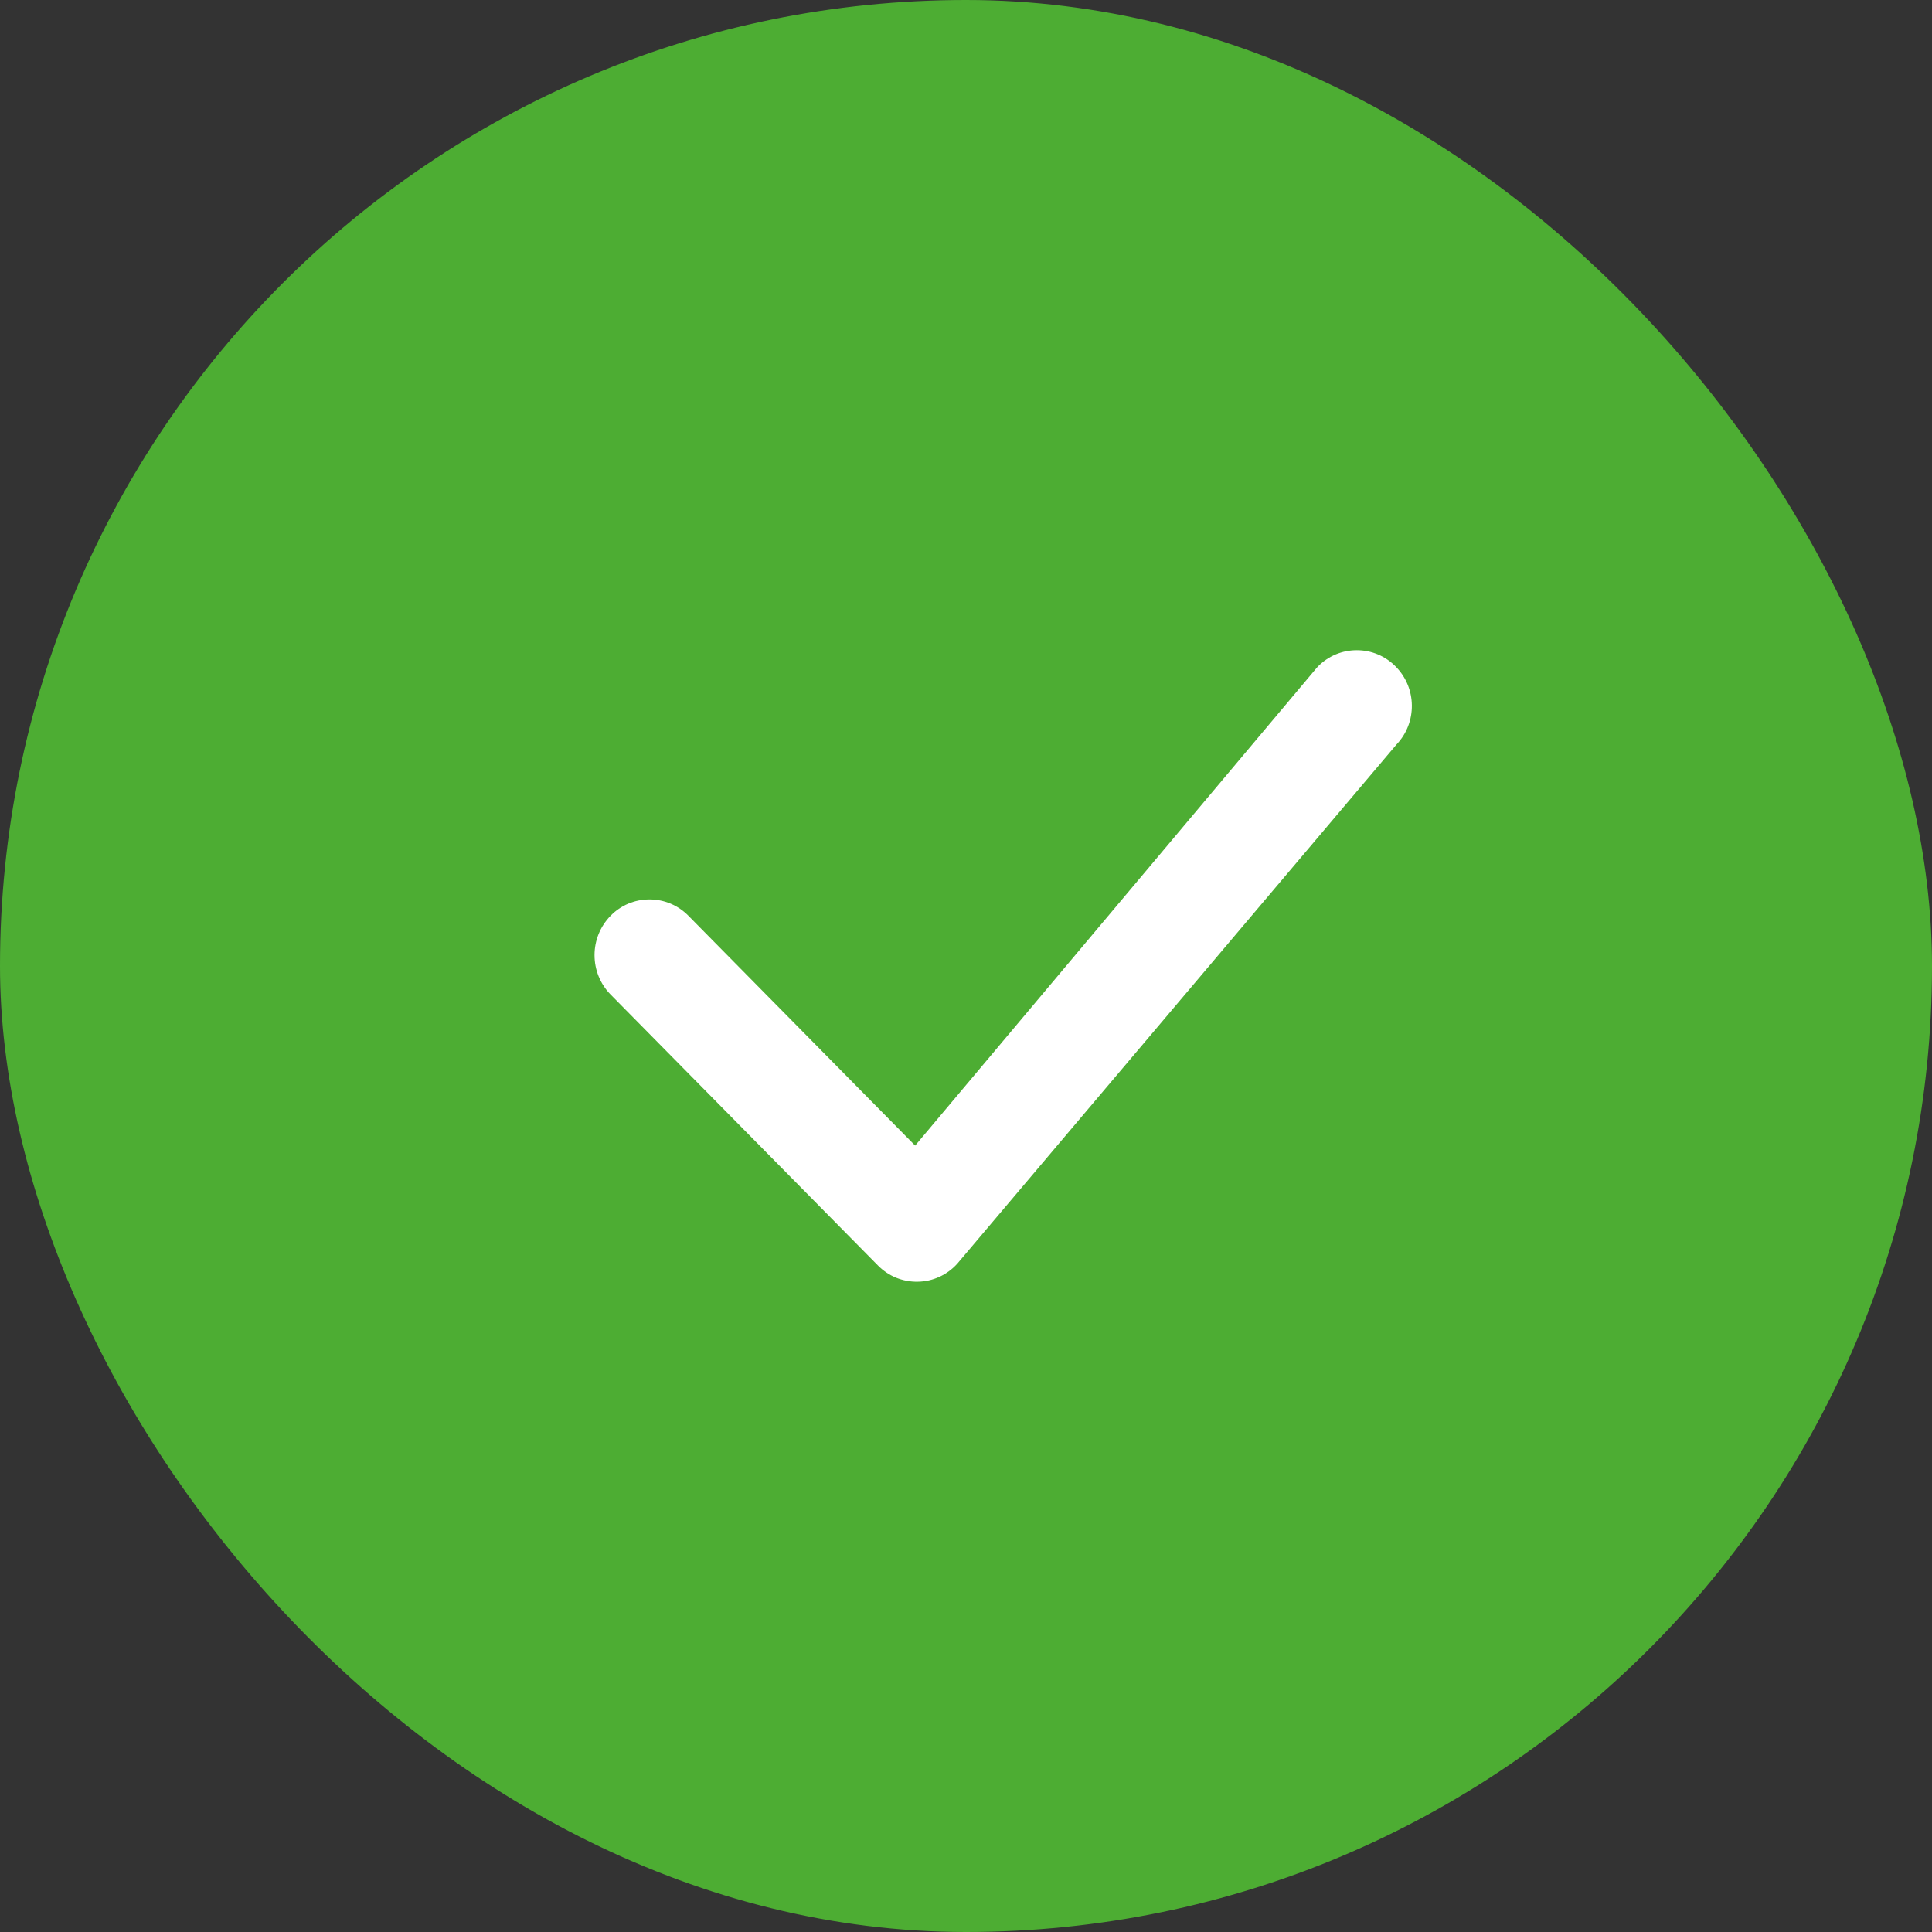 <?xml version="1.0" encoding="UTF-8"?> <svg xmlns="http://www.w3.org/2000/svg" width="22" height="22" viewBox="0 0 22 22" fill="none"><rect x="0" y="0" width="22" height="22" fill="#333333" stroke="none"/><rect width="22" height="22" rx="11" fill="#4DAD33"></rect><path d="M15.007 7.59C15.065 7.531 15.134 7.484 15.21 7.452C15.286 7.42 15.368 7.404 15.45 7.404C15.533 7.404 15.614 7.42 15.69 7.452C15.767 7.484 15.835 7.531 15.893 7.59C16.135 7.834 16.139 8.23 15.902 8.478L10.898 14.393C10.841 14.455 10.773 14.505 10.696 14.54C10.619 14.575 10.536 14.594 10.451 14.595C10.367 14.597 10.283 14.581 10.205 14.55C10.127 14.518 10.056 14.47 9.997 14.41L6.953 11.325C6.835 11.205 6.77 11.044 6.77 10.876C6.77 10.709 6.835 10.548 6.953 10.428C7.01 10.369 7.079 10.322 7.155 10.29C7.232 10.258 7.313 10.242 7.396 10.242C7.478 10.242 7.56 10.258 7.636 10.29C7.712 10.322 7.781 10.369 7.839 10.428L10.421 13.045L14.99 7.609L15.007 7.59Z" fill="white"></path></svg> 